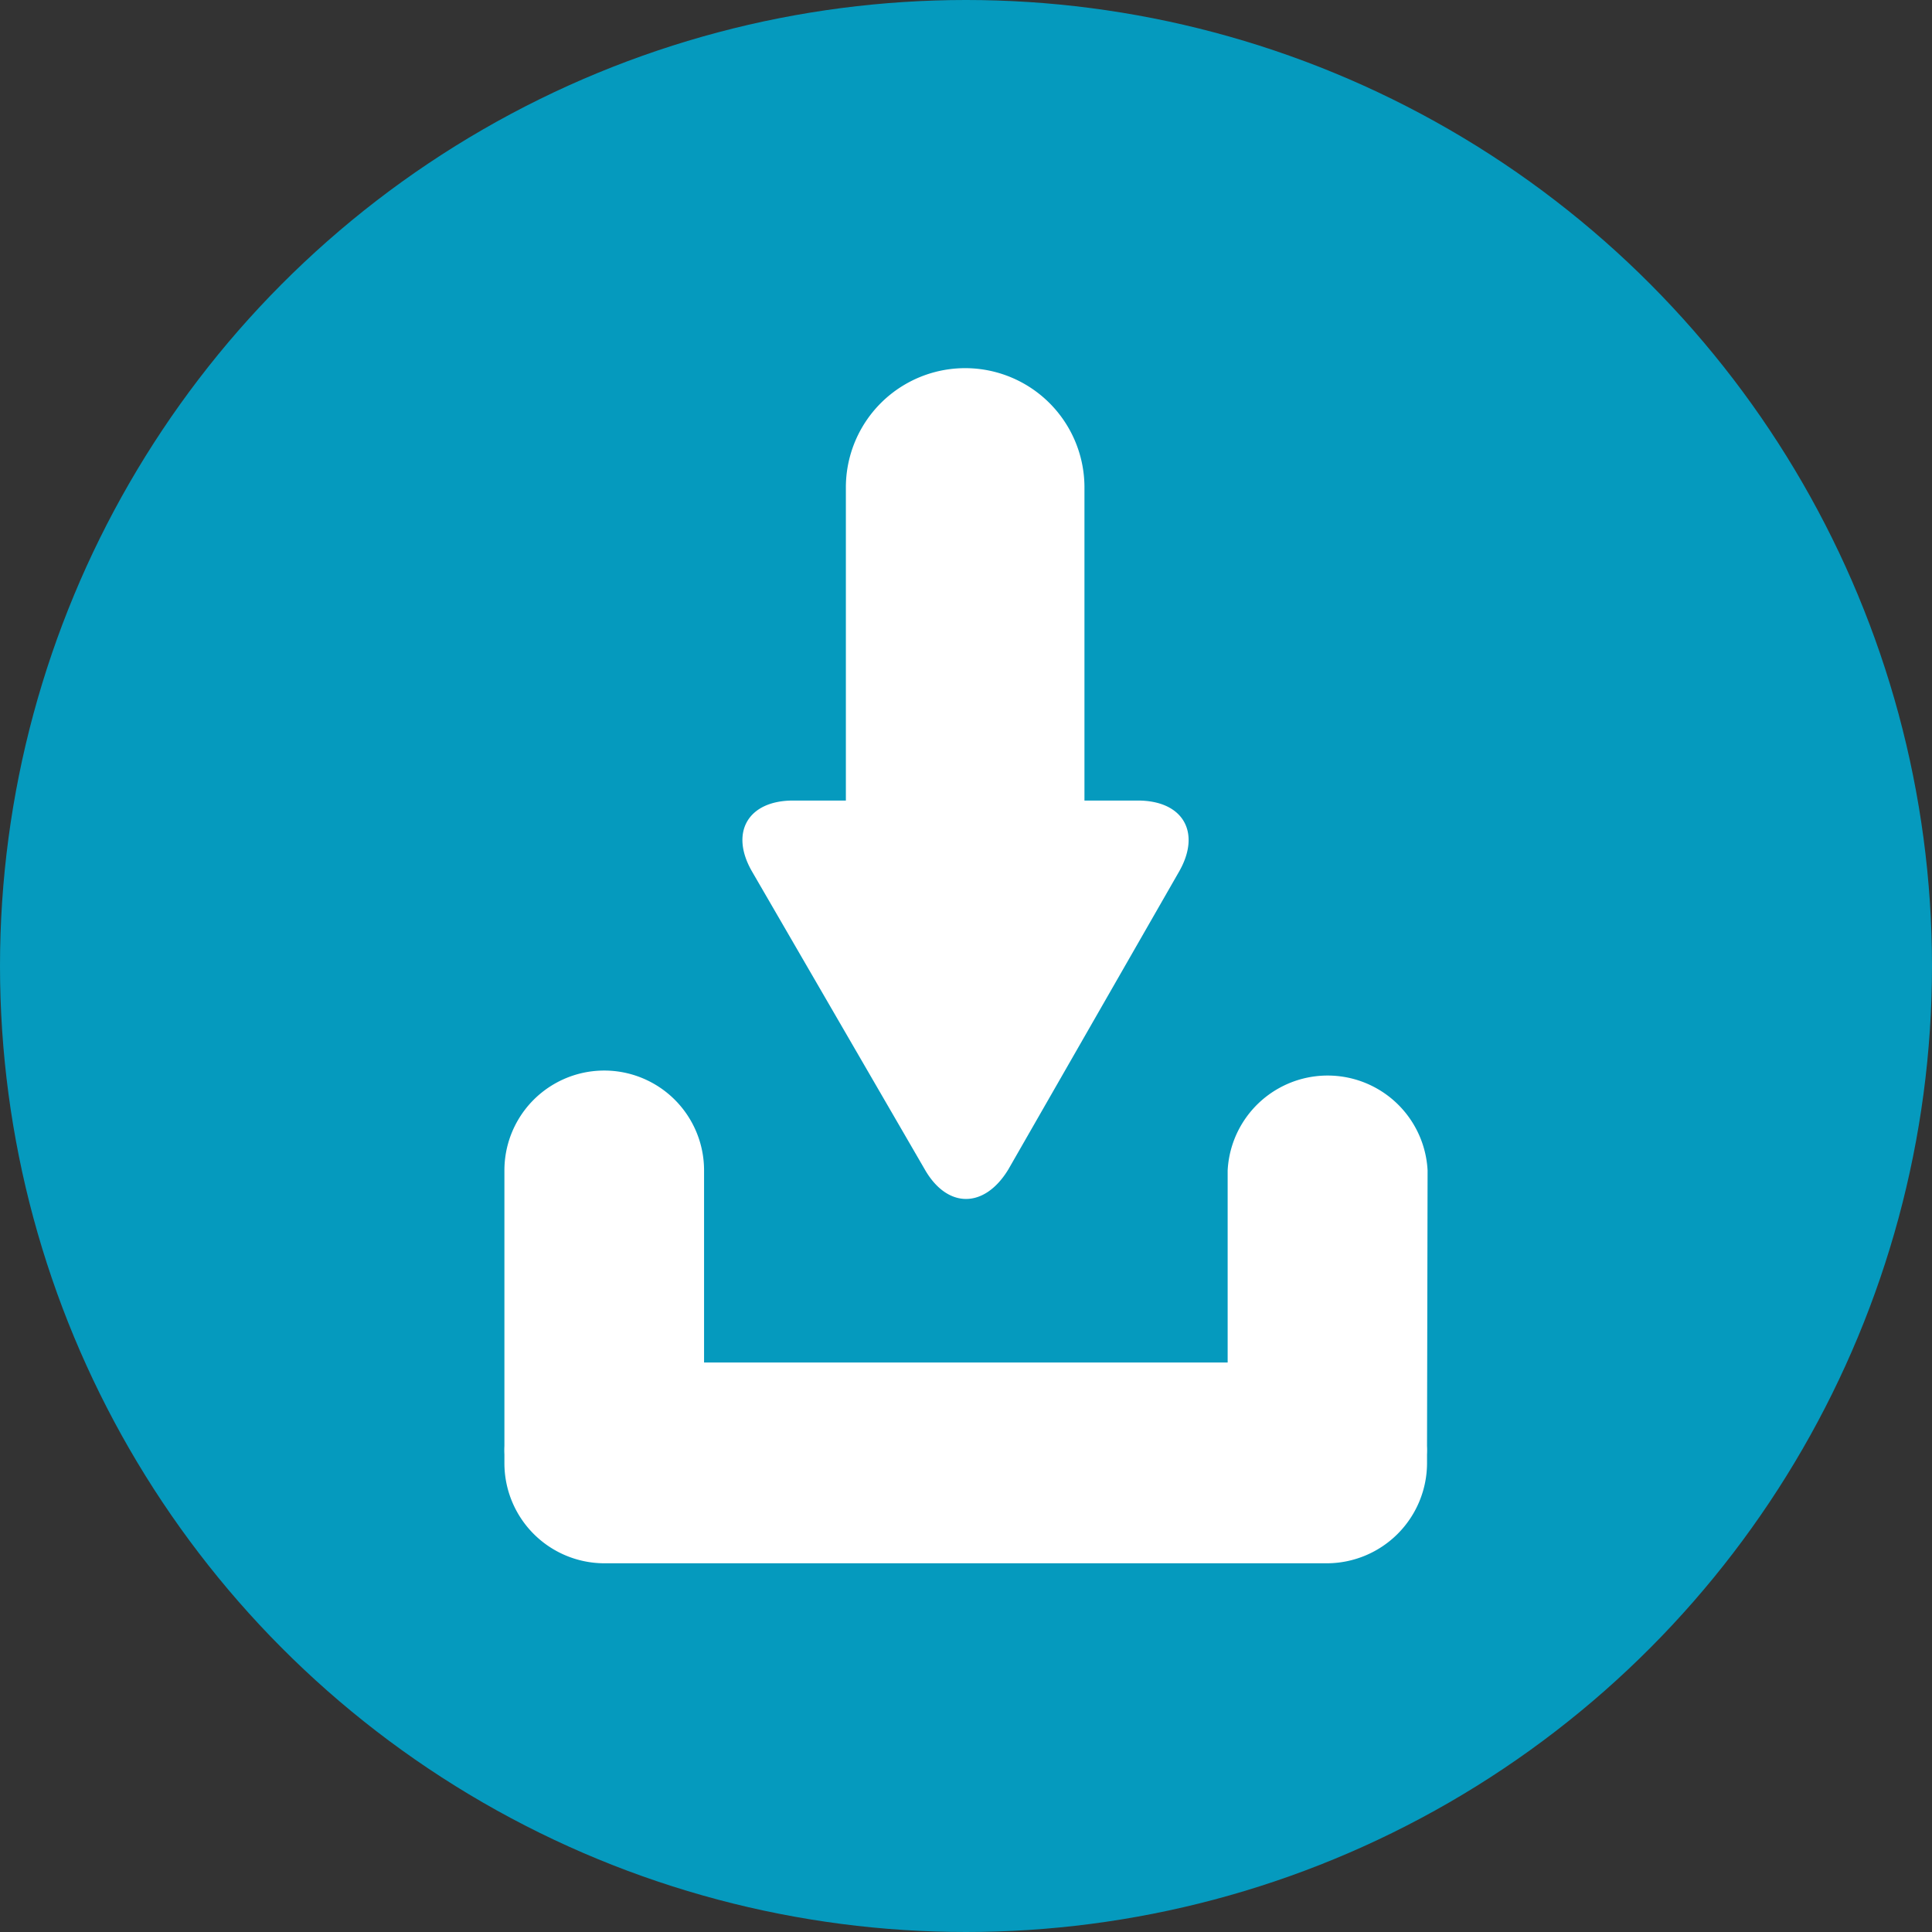 <svg xmlns="http://www.w3.org/2000/svg" viewBox="0 0 69.48 69.48"><rect x="0" y="0" width="69.48" height="69.48" fill="#333333" stroke="none"/><defs><style>.cls-1{fill:#059abe;}.cls-2{fill:#fff;}</style></defs><title>iconos_menu_index_descargables</title><g id="Capa_2" data-name="Capa 2"><g id="Capa_2-2" data-name="Capa 2"><circle class="cls-1" cx="34.74" cy="34.74" r="34.74"/><path class="cls-2" d="M33.26,42.06c.81,1.41,2.14,1.41,3,0L42.4,31.35c.81-1.41.15-2.56-1.48-2.56H39V17.53a4.29,4.29,0,1,0-8.58,0V28.79h-1.9c-1.62,0-2.29,1.15-1.47,2.56Z"/><path class="cls-2" d="M51.34,42.09a3.6,3.6,0,0,0-7.19,0V49H25.32V42.09a3.59,3.59,0,0,0-7.18,0V52a3,3,0,0,0,0,.31c0,.11,0,.21,0,.32h0a3.6,3.6,0,0,0,3.59,3.59h26a3.61,3.61,0,0,0,3.59-3.59h0c0-.11,0-.21,0-.32a3,3,0,0,0,0-.31Z"/></g></g></svg>